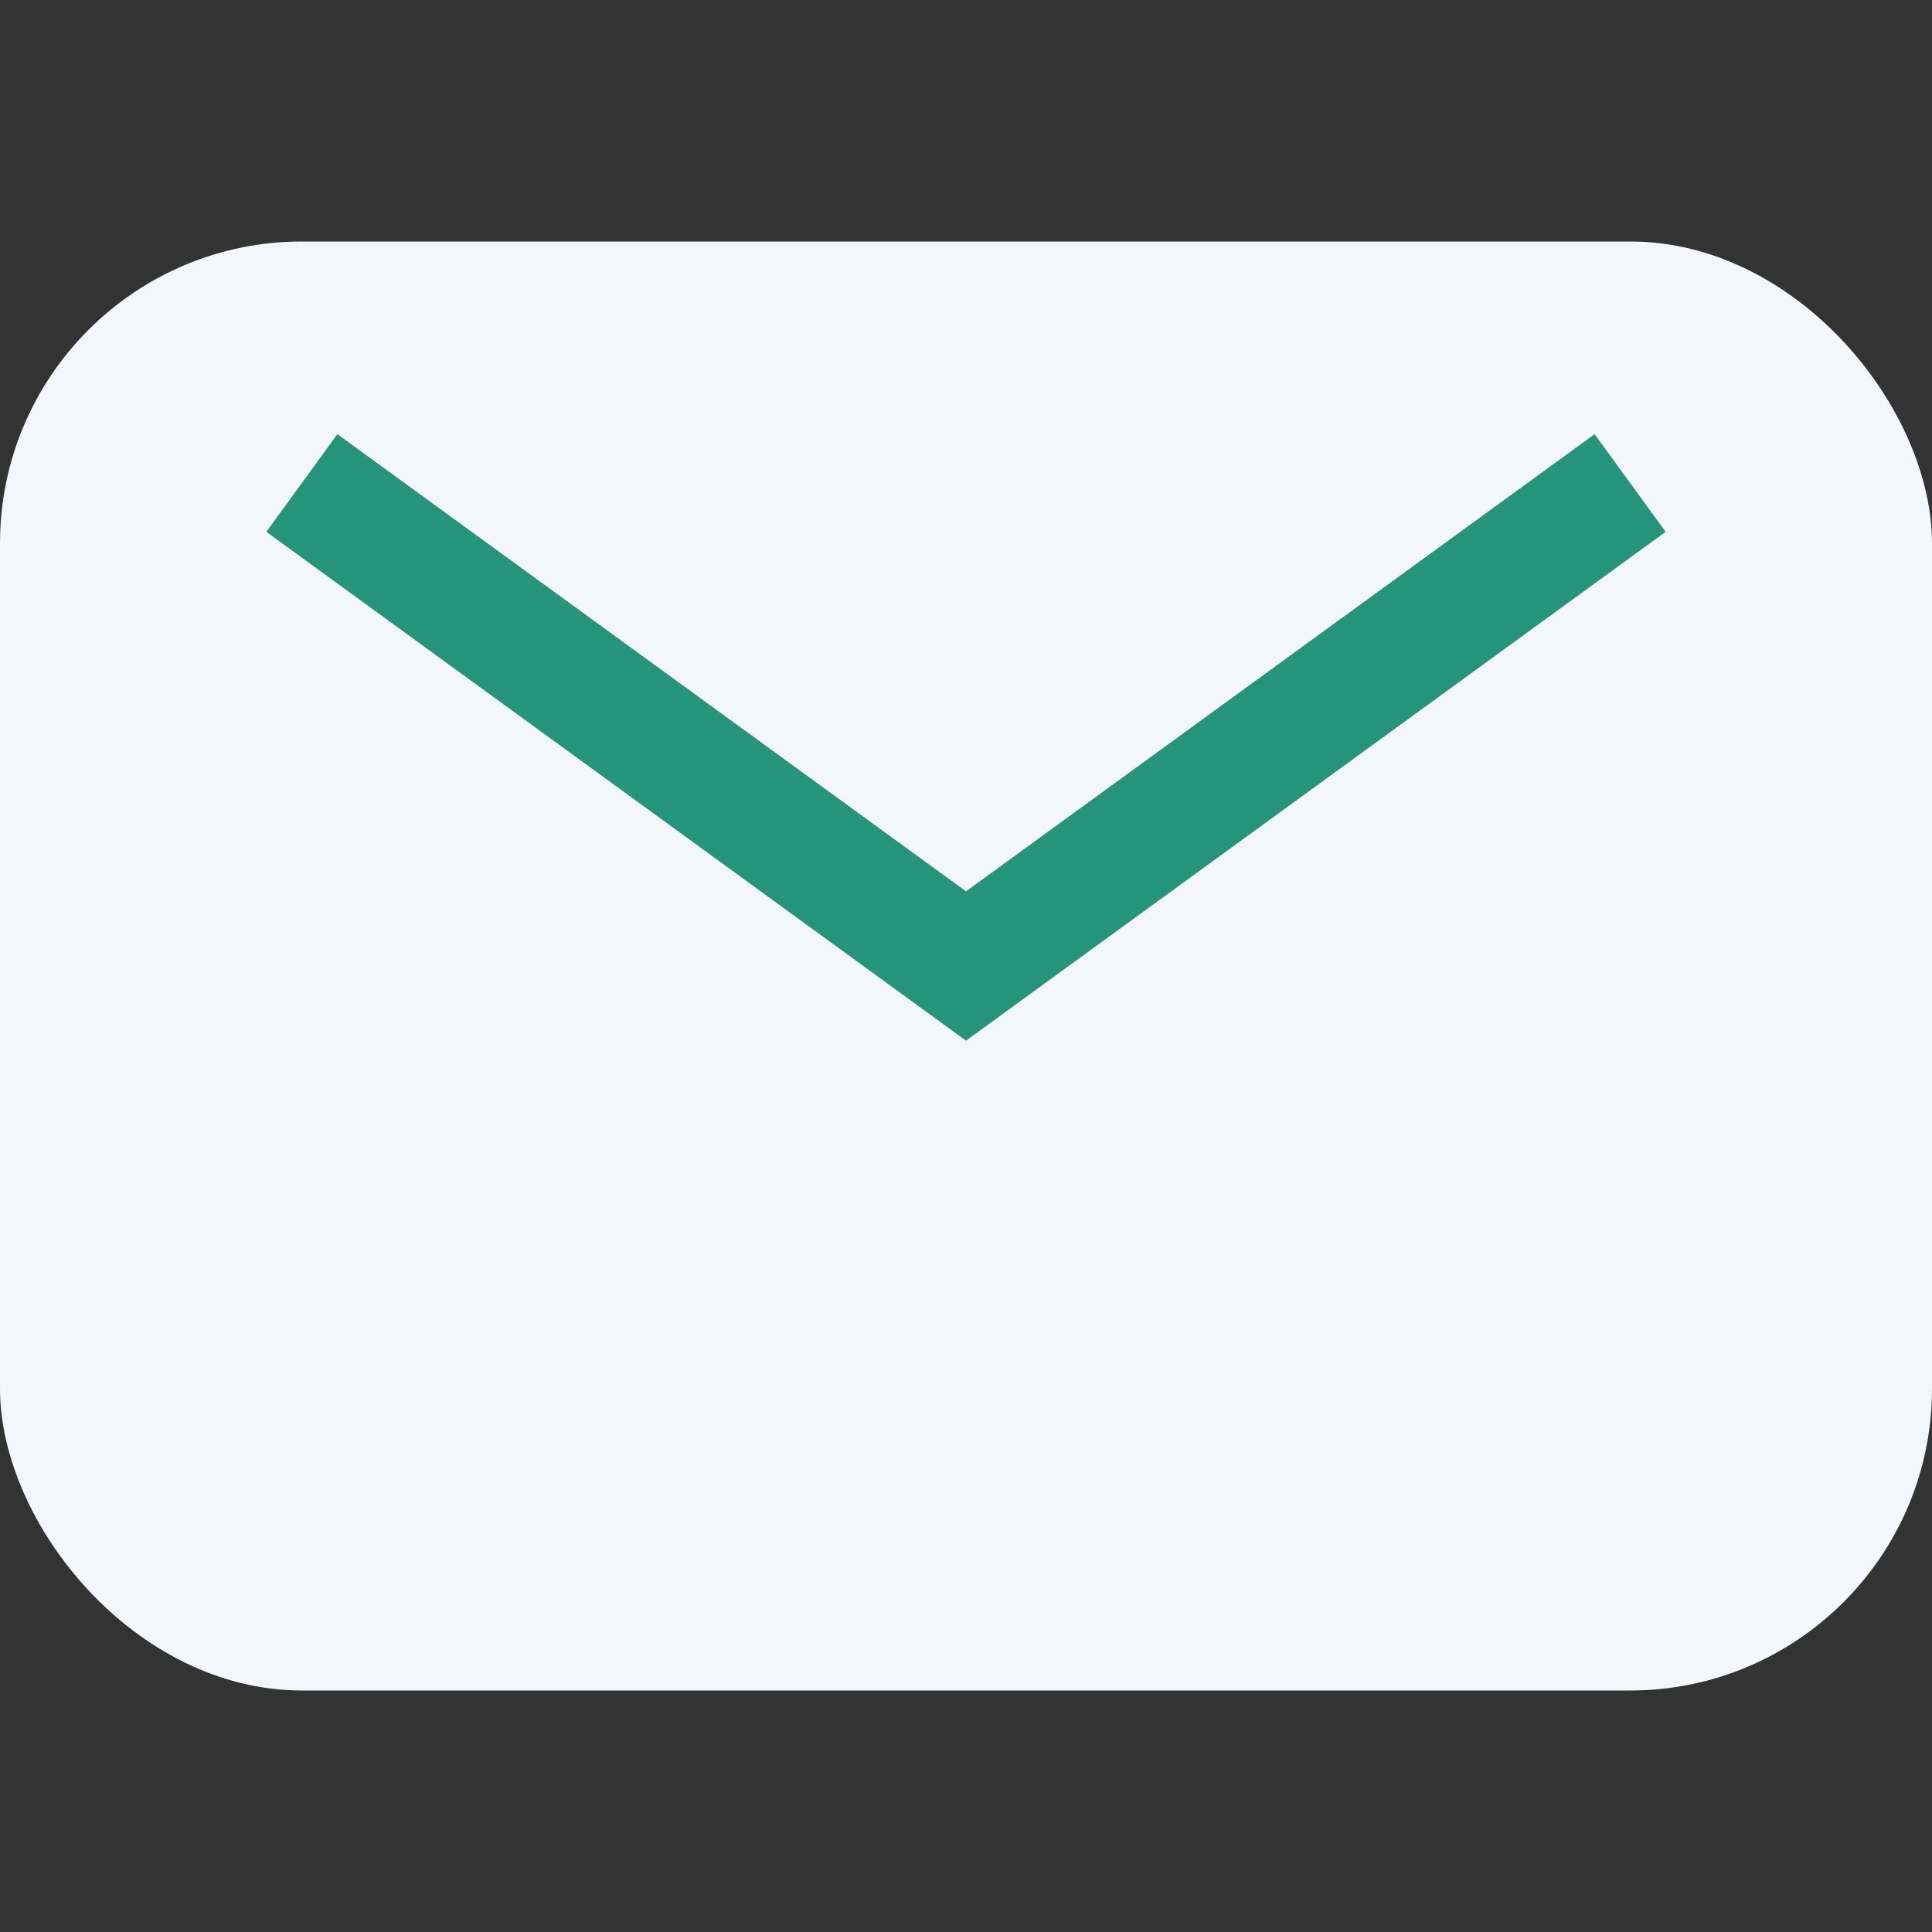 <?xml version="1.0" encoding="UTF-8"?>
<svg xmlns="http://www.w3.org/2000/svg" width="32" height="32" viewBox="0 0 32 32"><rect x="0" y="0" width="32" height="32" fill="#333333" stroke="none"/><rect width="32" height="24" y="4" rx="5" fill="#F3F6FB"/><path d="M5 8l11 8 11-8" fill="none" stroke="#24947B" stroke-width="2"/></svg>